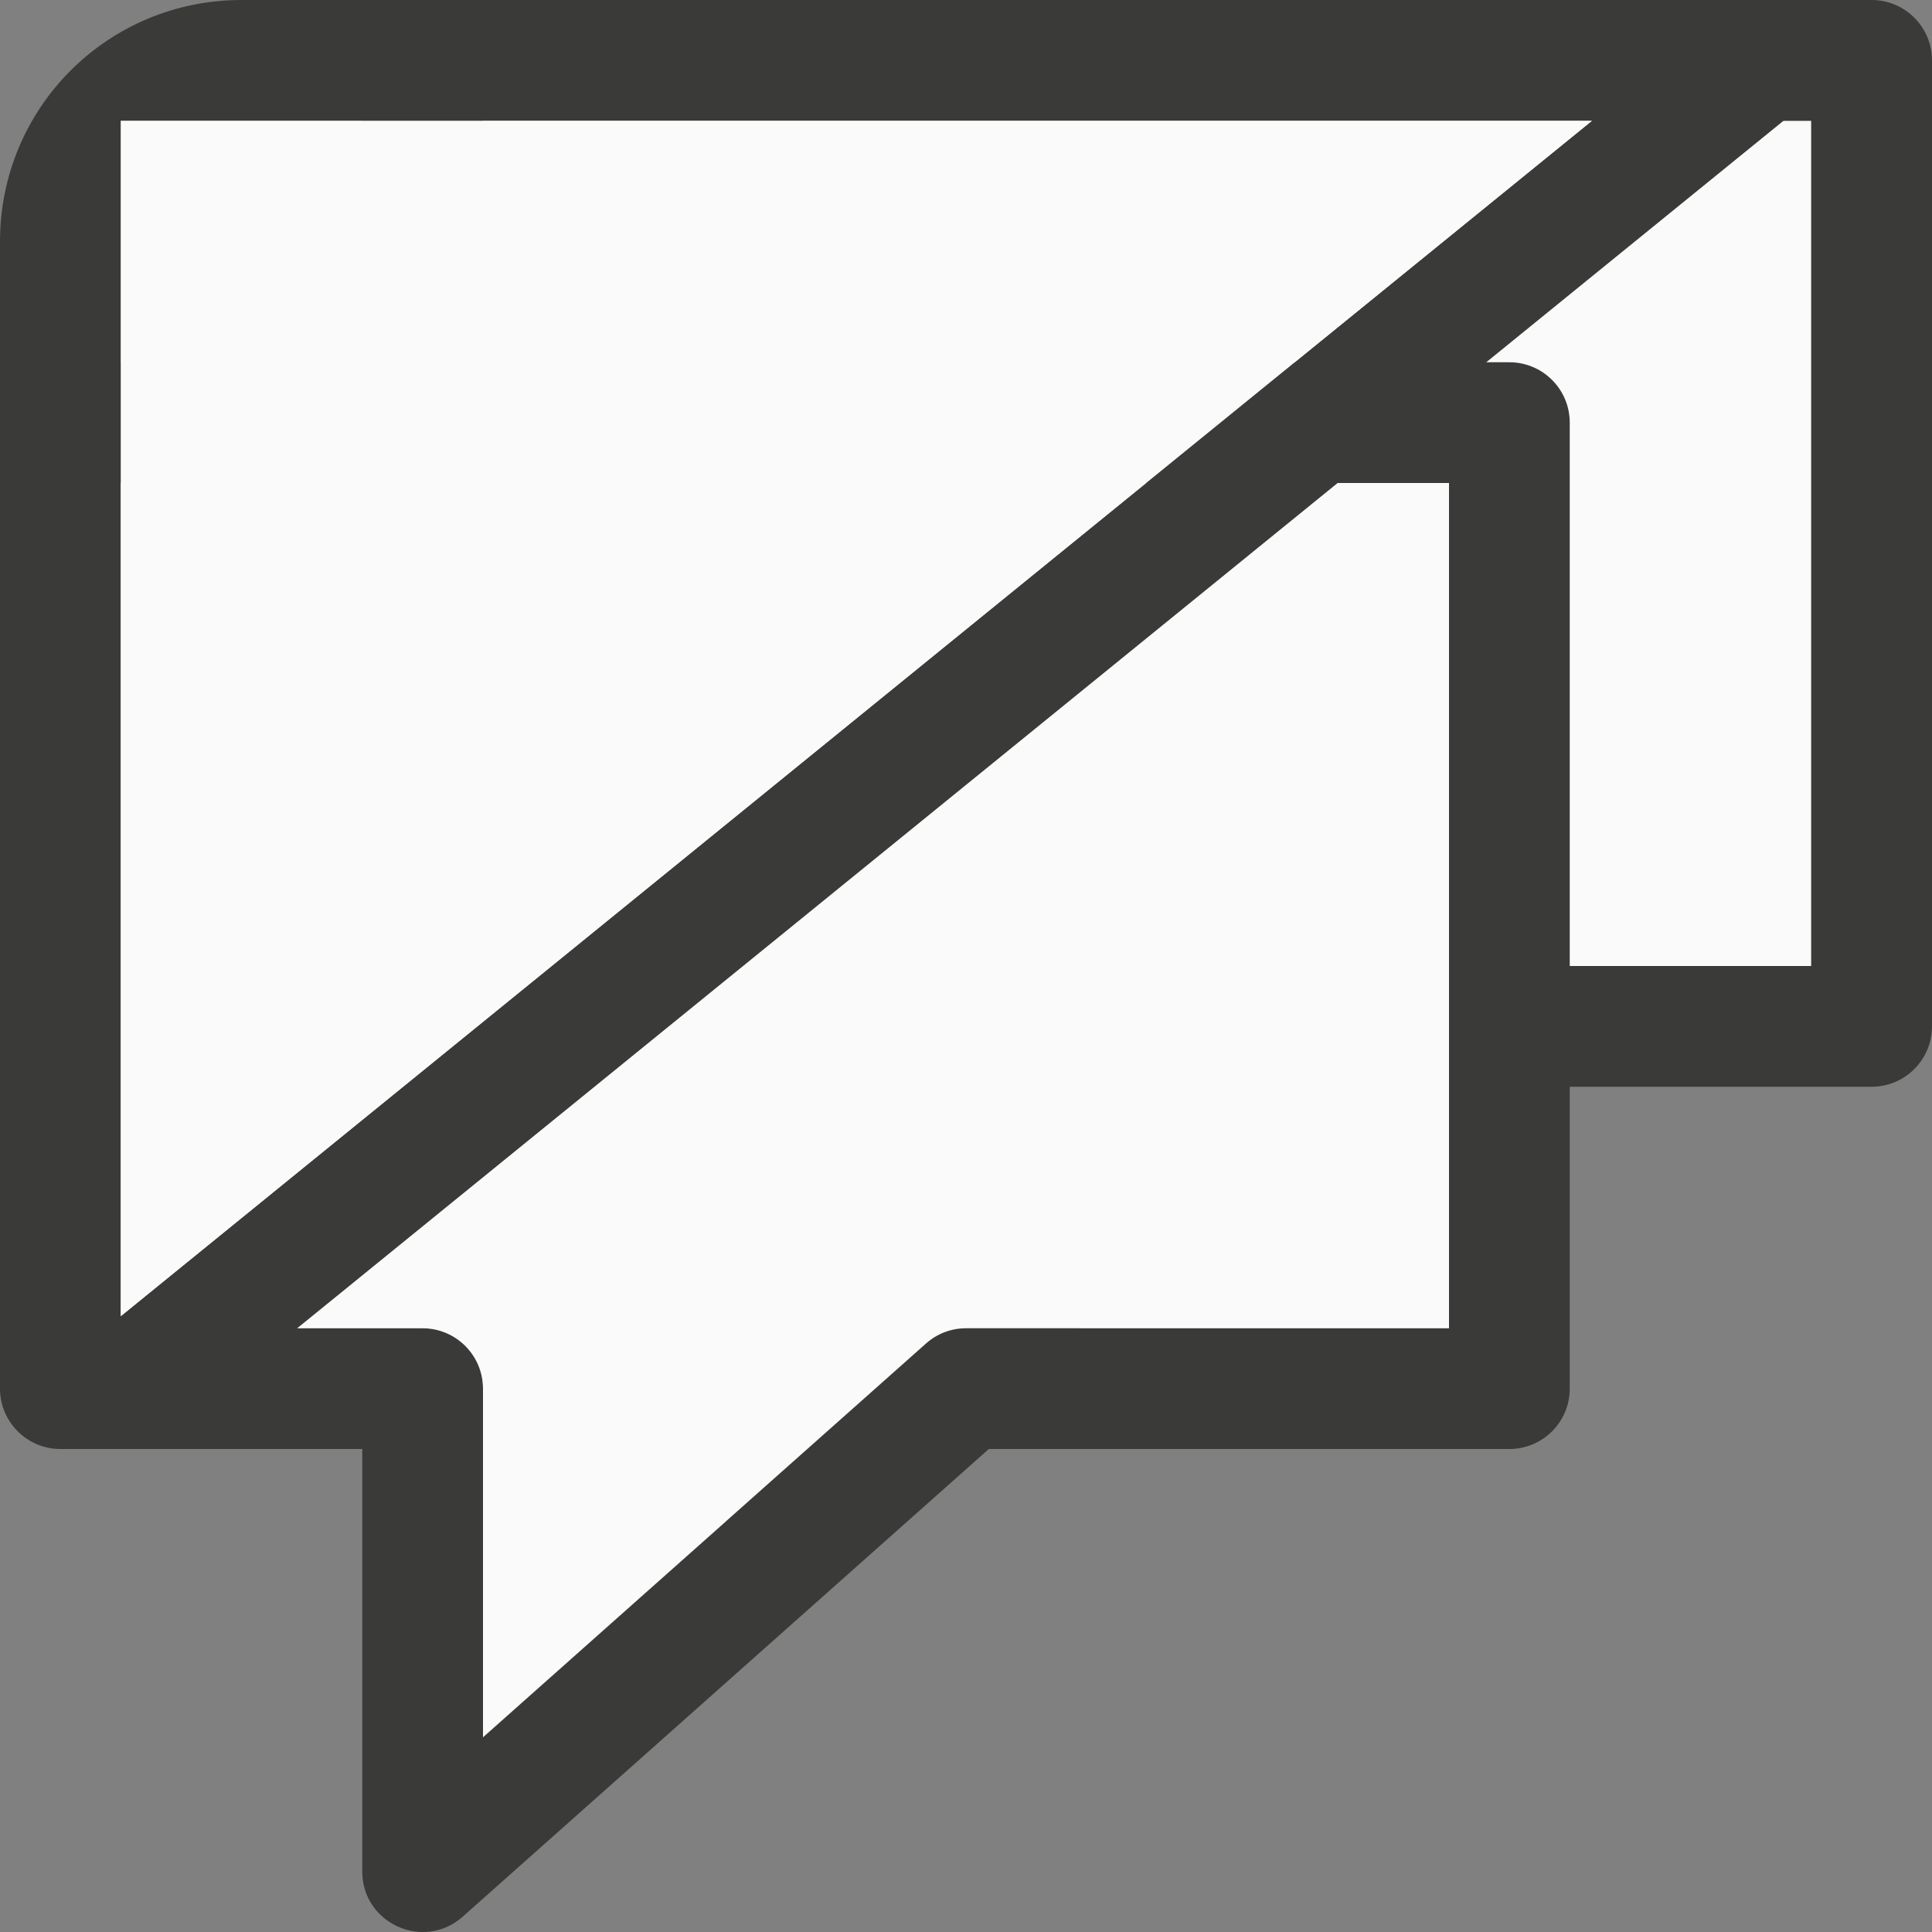 <svg viewBox="0 0 16 16" xmlns="http://www.w3.org/2000/svg"><rect x="0" y="0" width="16" height="16" fill="#808080" stroke="none"/><path d="m4 1v2 5h2 .5c.276 0.0.5.224.5.5v2.887l3.668-3.26c.091-.082.21-.127.332-.127h4v-7z" fill="#fafafa" fill-rule="evenodd"/><path d="m.5 3c-.276 0-.5.224-.5.5 0.0.029.003.059.008.088h-.008v2.412 5.5c0.0.276.224.5.5.5h2.5v3.5c.001.431.51.659.832.373l4.357-3.873h4.311c.276-0.0.5-.224.5-.5v-8c-0-.276-.224-.5-.5-.5zm.5 1h11v7h-4c-.122 0-.241.045-.332.127l-3.668 3.26v-2.887c-0-.276-.224-.5-.5-.5h-2.5v-5z" fill="#3a3a38"/><path d="m3.5-0c-.276 0-.5.224-.5.5 0.0.029.003.059.008.088h-.008v2.412 5.5c0.0.276.224.5.5.5h2.5v3.5c.001.431.51.659.832.373l4.357-3.873h4.311c.276-0.0.5-.224.5-.5v-8c-0-.276-.224-.5-.5-.5zm.5 1h11v7h-4c-.122 0-.241.045-.332.127l-3.668 3.26v-2.887c-0-.276-.224-.5-.5-.5h-2.5v-5z" fill="#3a3a38"/><path d="m1 4v2 5h2 .5c.276 0.0.5.224.5.5v2.887l3.668-3.26c.091-.082.21-.127.332-.127h4v-7z" fill="#fafafa" fill-rule="evenodd"/><path d="m2 0c-1.108 0-2 .892-2 2v8c0 .885.573 1.624 1.367 1.889l13.982-11.359c-.356-.326-.827-.529-1.35-.529zm-1 1h12.184l-12.184 9.9z" fill="#3a3a38"/><path d="m1 1h12.184l-12.184 9.9z" fill="#fafafa"/></svg>